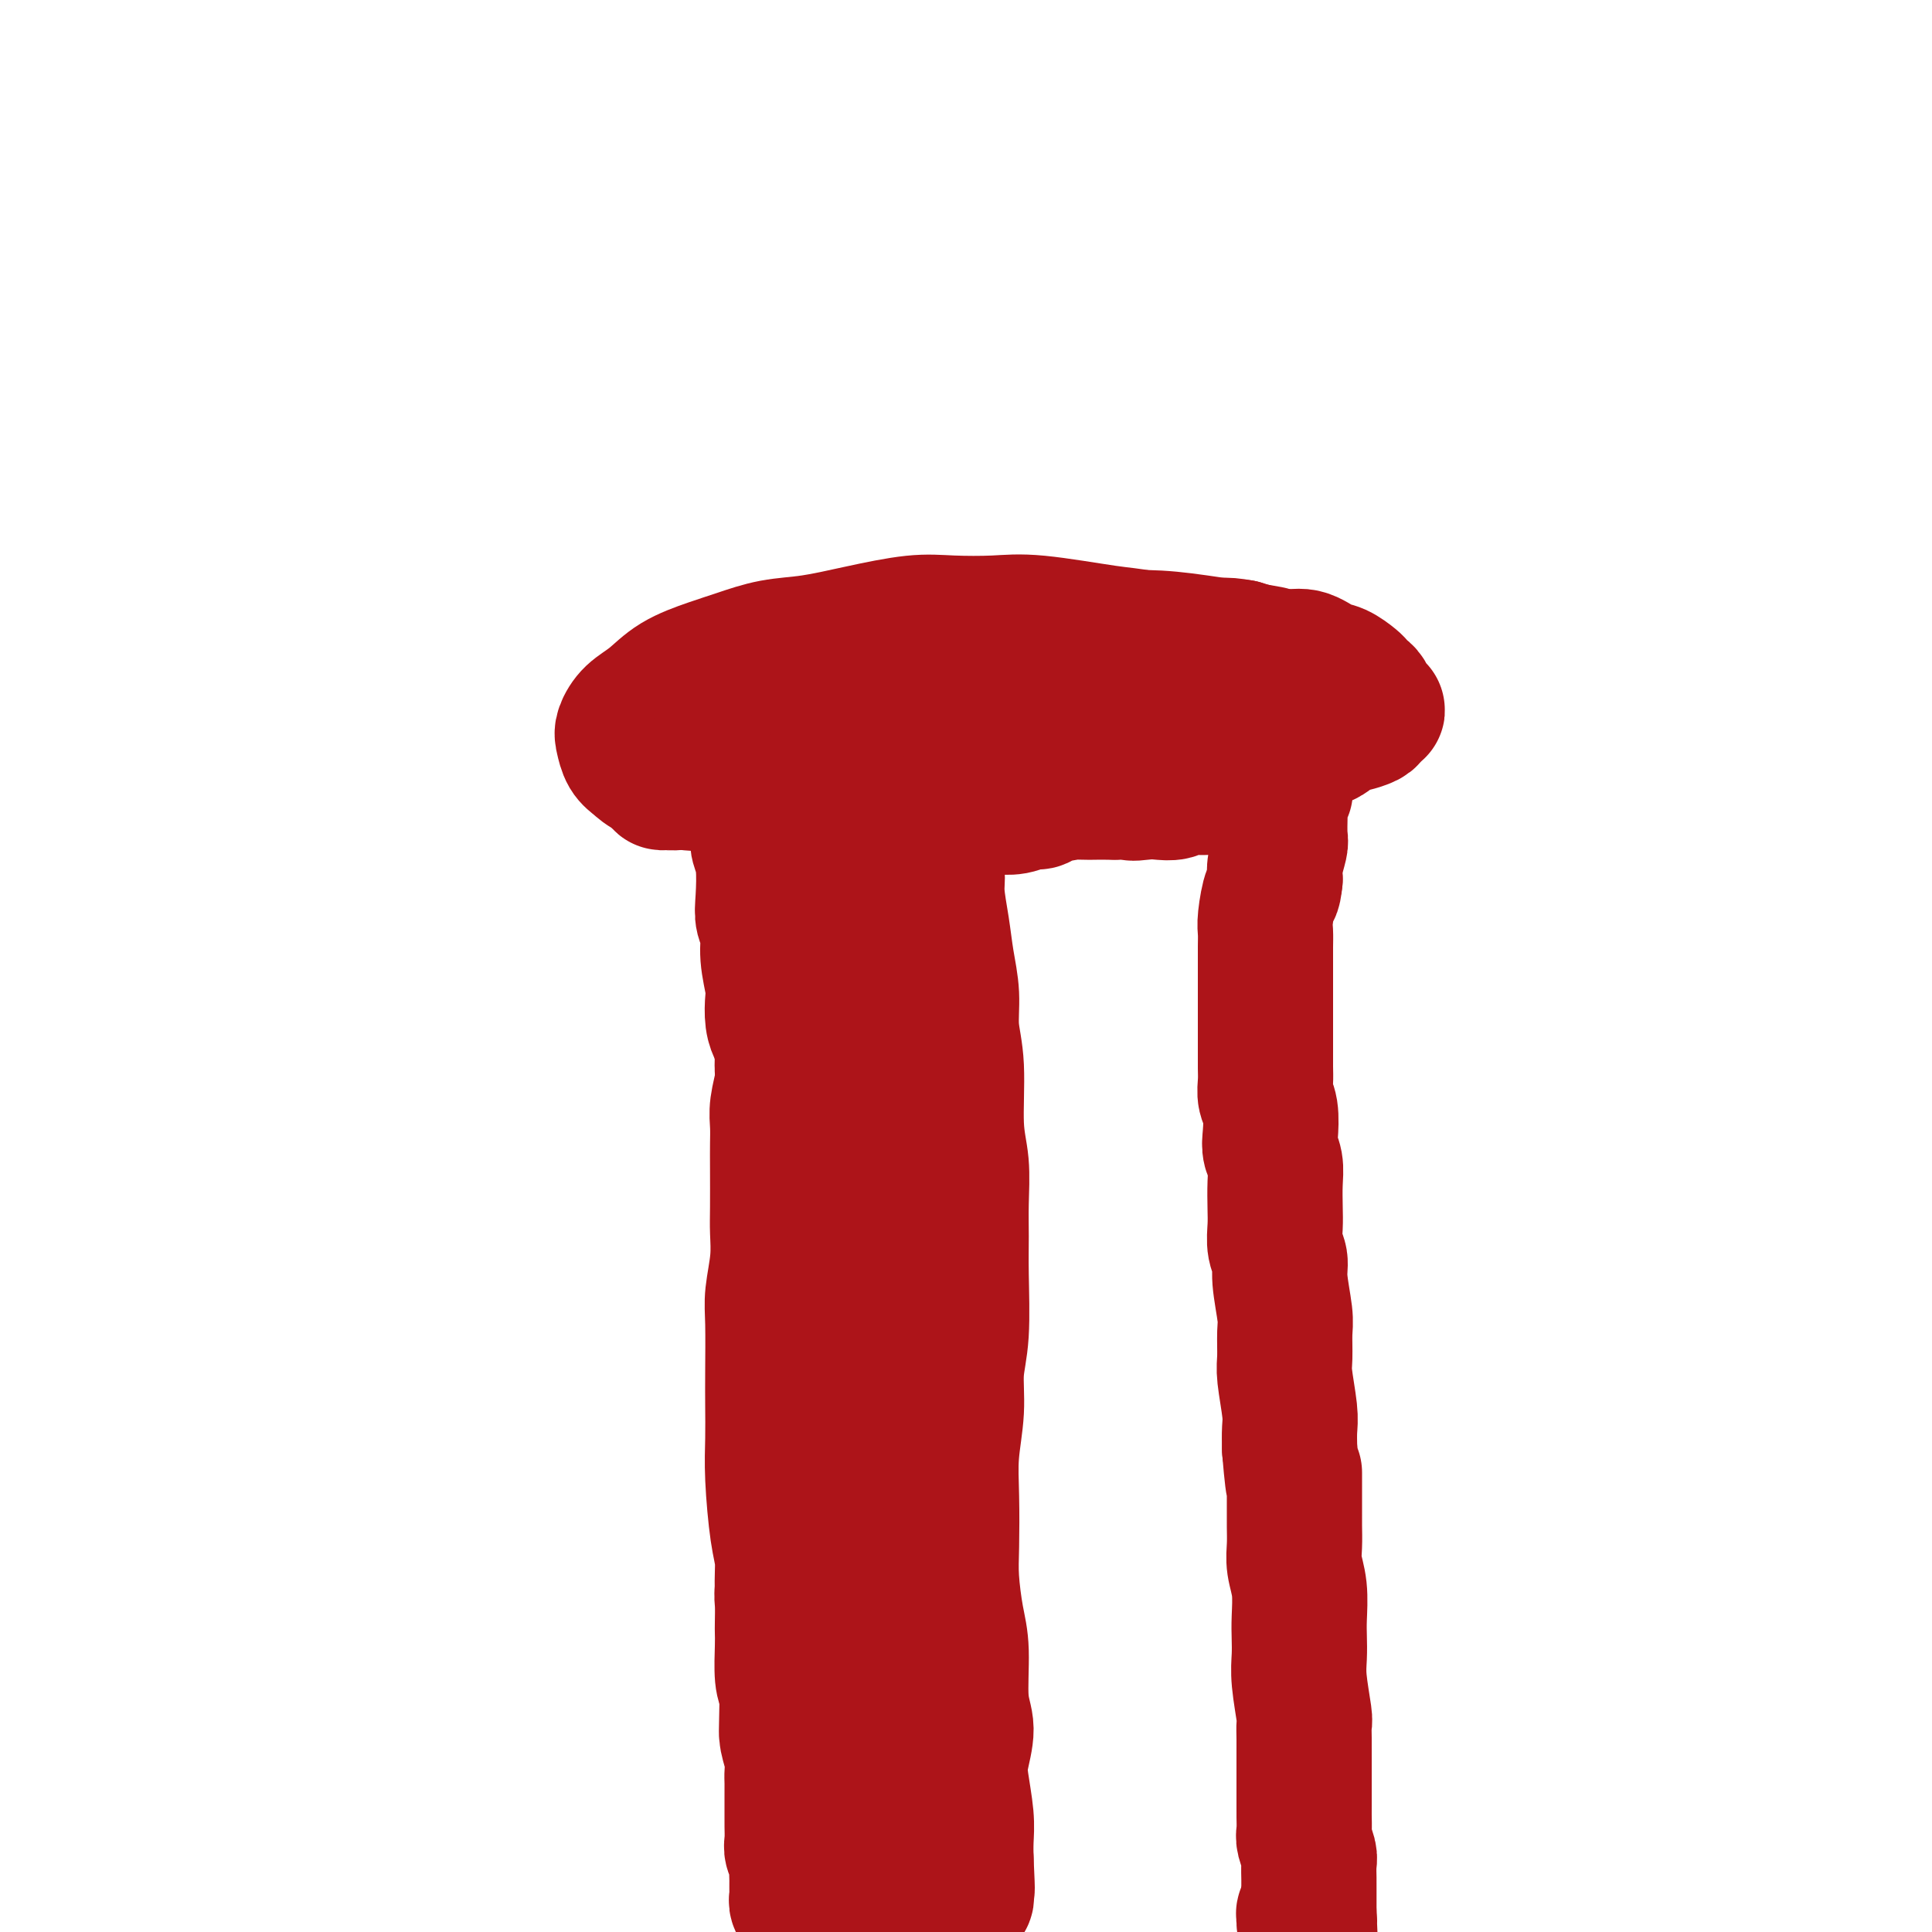 <svg viewBox='0 0 400 400' version='1.1' xmlns='http://www.w3.org/2000/svg' xmlns:xlink='http://www.w3.org/1999/xlink'><g fill='none' stroke='#AD1419' stroke-width='28' stroke-linecap='round' stroke-linejoin='round'><path d='M193,139c-0.173,-0.485 -0.346,-0.970 0,-1c0.346,-0.030 1.212,0.395 2,0c0.788,-0.395 1.497,-1.609 2,-2c0.503,-0.391 0.800,0.043 1,0c0.200,-0.043 0.304,-0.562 0,-1c-0.304,-0.438 -1.017,-0.794 -2,-1c-0.983,-0.206 -2.237,-0.262 -4,0c-1.763,0.262 -4.034,0.843 -6,1c-1.966,0.157 -3.626,-0.108 -5,0c-1.374,0.108 -2.463,0.589 -5,1c-2.537,0.411 -6.521,0.751 -9,1c-2.479,0.249 -3.451,0.409 -5,1c-1.549,0.591 -3.673,1.615 -5,2c-1.327,0.385 -1.855,0.130 -3,1c-1.145,0.870 -2.906,2.863 -4,4c-1.094,1.137 -1.522,1.418 -2,2c-0.478,0.582 -1.005,1.465 -1,2c0.005,0.535 0.541,0.721 1,1c0.459,0.279 0.840,0.649 2,1c1.160,0.351 3.098,0.682 5,1c1.902,0.318 3.766,0.624 5,1c1.234,0.376 1.837,0.821 5,1c3.163,0.179 8.887,0.090 12,0c3.113,-0.090 3.616,-0.182 6,0c2.384,0.182 6.649,0.638 10,1c3.351,0.362 5.788,0.629 8,1c2.212,0.371 4.198,0.845 8,1c3.802,0.155 9.421,-0.010 13,0c3.579,0.010 5.117,0.195 7,0c1.883,-0.195 4.109,-0.770 6,-1c1.891,-0.230 3.445,-0.115 5,0'/><path d='M240,156c5.636,-0.273 4.225,-0.454 5,-1c0.775,-0.546 3.736,-1.456 6,-2c2.264,-0.544 3.831,-0.723 5,-1c1.169,-0.277 1.939,-0.652 3,-1c1.061,-0.348 2.413,-0.671 3,-1c0.587,-0.329 0.408,-0.666 1,-1c0.592,-0.334 1.953,-0.667 3,-1c1.047,-0.333 1.780,-0.666 2,-1c0.220,-0.334 -0.072,-0.670 0,-1c0.072,-0.330 0.510,-0.653 0,-1c-0.510,-0.347 -1.966,-0.716 -3,-1c-1.034,-0.284 -1.644,-0.481 -3,-1c-1.356,-0.519 -3.456,-1.358 -5,-2c-1.544,-0.642 -2.530,-1.086 -6,-2c-3.470,-0.914 -9.424,-2.298 -14,-3c-4.576,-0.702 -7.773,-0.721 -11,-1c-3.227,-0.279 -6.484,-0.818 -10,-1c-3.516,-0.182 -7.290,-0.007 -10,0c-2.710,0.007 -4.356,-0.152 -8,0c-3.644,0.152 -9.287,0.617 -13,1c-3.713,0.383 -5.498,0.684 -8,1c-2.502,0.316 -5.722,0.648 -8,1c-2.278,0.352 -3.613,0.724 -5,1c-1.387,0.276 -2.827,0.455 -4,1c-1.173,0.545 -2.079,1.456 -3,2c-0.921,0.544 -1.857,0.720 -2,1c-0.143,0.280 0.509,0.663 1,1c0.491,0.337 0.822,0.626 2,1c1.178,0.374 3.202,0.831 6,1c2.798,0.169 6.371,0.048 10,0c3.629,-0.048 7.315,-0.024 11,0'/><path d='M185,145c5.378,0.214 8.324,0.748 12,1c3.676,0.252 8.083,0.223 14,0c5.917,-0.223 13.343,-0.641 18,-1c4.657,-0.359 6.546,-0.660 9,-1c2.454,-0.340 5.475,-0.720 8,-1c2.525,-0.280 4.554,-0.460 7,-1c2.446,-0.540 5.310,-1.439 7,-2c1.690,-0.561 2.205,-0.784 3,-1c0.795,-0.216 1.868,-0.426 2,-1c0.132,-0.574 -0.678,-1.513 -1,-2c-0.322,-0.487 -0.157,-0.524 -3,-1c-2.843,-0.476 -8.694,-1.392 -13,-2c-4.306,-0.608 -7.067,-0.907 -11,-1c-3.933,-0.093 -9.038,0.020 -13,0c-3.962,-0.020 -6.782,-0.172 -13,0c-6.218,0.172 -15.833,0.666 -22,1c-6.167,0.334 -8.887,0.506 -12,1c-3.113,0.494 -6.621,1.311 -10,2c-3.379,0.689 -6.629,1.249 -9,2c-2.371,0.751 -3.863,1.693 -6,3c-2.137,1.307 -4.919,2.979 -6,4c-1.081,1.021 -0.460,1.391 0,2c0.460,0.609 0.760,1.455 2,2c1.240,0.545 3.421,0.787 5,1c1.579,0.213 2.557,0.397 6,1c3.443,0.603 9.350,1.626 14,2c4.650,0.374 8.044,0.100 12,0c3.956,-0.100 8.473,-0.027 13,0c4.527,0.027 9.065,0.007 13,0c3.935,-0.007 7.267,-0.002 11,0c3.733,0.002 7.866,0.001 12,0'/><path d='M234,153c10.541,-0.190 6.392,-0.666 6,-1c-0.392,-0.334 2.971,-0.526 5,-1c2.029,-0.474 2.724,-1.228 4,-2c1.276,-0.772 3.134,-1.560 4,-2c0.866,-0.440 0.742,-0.530 1,-1c0.258,-0.470 0.900,-1.319 1,-2c0.100,-0.681 -0.342,-1.195 -1,-2c-0.658,-0.805 -1.532,-1.902 -3,-3c-1.468,-1.098 -3.532,-2.197 -5,-3c-1.468,-0.803 -2.342,-1.312 -4,-2c-1.658,-0.688 -4.101,-1.557 -6,-2c-1.899,-0.443 -3.255,-0.460 -7,-1c-3.745,-0.540 -9.880,-1.603 -14,-2c-4.120,-0.397 -6.224,-0.128 -9,0c-2.776,0.128 -6.225,0.113 -9,0c-2.775,-0.113 -4.877,-0.326 -8,0c-3.123,0.326 -7.266,1.189 -11,2c-3.734,0.811 -7.057,1.570 -10,2c-2.943,0.430 -5.504,0.531 -8,1c-2.496,0.469 -4.927,1.308 -7,2c-2.073,0.692 -3.789,1.239 -6,2c-2.211,0.761 -4.919,1.736 -7,3c-2.081,1.264 -3.536,2.818 -5,4c-1.464,1.182 -2.936,1.993 -4,3c-1.064,1.007 -1.719,2.209 -2,3c-0.281,0.791 -0.188,1.172 0,2c0.188,0.828 0.470,2.103 1,3c0.530,0.897 1.307,1.416 2,2c0.693,0.584 1.302,1.234 3,2c1.698,0.766 4.485,1.647 7,2c2.515,0.353 4.757,0.176 7,0'/><path d='M149,162c3.758,0.280 6.153,-0.020 9,0c2.847,0.020 6.144,0.359 11,0c4.856,-0.359 11.270,-1.417 16,-2c4.730,-0.583 7.777,-0.692 11,-1c3.223,-0.308 6.621,-0.815 10,-1c3.379,-0.185 6.740,-0.049 10,0c3.260,0.049 6.418,0.010 9,0c2.582,-0.010 4.586,0.008 8,0c3.414,-0.008 8.237,-0.042 11,0c2.763,0.042 3.467,0.161 5,0c1.533,-0.161 3.894,-0.602 6,-1c2.106,-0.398 3.957,-0.755 6,-1c2.043,-0.245 4.279,-0.380 6,-1c1.721,-0.620 2.927,-1.724 4,-2c1.073,-0.276 2.013,0.277 3,0c0.987,-0.277 2.019,-1.385 3,-2c0.981,-0.615 1.910,-0.739 3,-1c1.090,-0.261 2.342,-0.660 3,-1c0.658,-0.340 0.723,-0.620 1,-1c0.277,-0.380 0.765,-0.861 1,-1c0.235,-0.139 0.217,0.065 0,0c-0.217,-0.065 -0.634,-0.397 -1,-1c-0.366,-0.603 -0.682,-1.475 -1,-2c-0.318,-0.525 -0.640,-0.703 -1,-1c-0.360,-0.297 -0.760,-0.715 -1,-1c-0.240,-0.285 -0.322,-0.439 -1,-1c-0.678,-0.561 -1.952,-1.529 -3,-2c-1.048,-0.471 -1.868,-0.446 -3,-1c-1.132,-0.554 -2.574,-1.688 -4,-2c-1.426,-0.312 -2.836,0.196 -5,0c-2.164,-0.196 -5.082,-1.098 -8,-2'/><path d='M257,134c-4.120,-0.773 -4.421,-0.207 -6,0c-1.579,0.207 -4.436,0.054 -7,0c-2.564,-0.054 -4.834,-0.011 -7,0c-2.166,0.011 -4.227,-0.012 -7,0c-2.773,0.012 -6.257,0.060 -9,0c-2.743,-0.060 -4.743,-0.226 -7,0c-2.257,0.226 -4.770,0.844 -7,1c-2.230,0.156 -4.179,-0.152 -6,0c-1.821,0.152 -3.516,0.763 -6,1c-2.484,0.237 -5.757,0.101 -8,0c-2.243,-0.101 -3.456,-0.167 -5,0c-1.544,0.167 -3.418,0.568 -5,1c-1.582,0.432 -2.874,0.893 -5,1c-2.126,0.107 -5.088,-0.142 -7,0c-1.912,0.142 -2.774,0.676 -4,1c-1.226,0.324 -2.818,0.439 -4,1c-1.182,0.561 -1.956,1.568 -3,2c-1.044,0.432 -2.360,0.289 -4,1c-1.640,0.711 -3.606,2.277 -5,3c-1.394,0.723 -2.216,0.602 -3,1c-0.784,0.398 -1.530,1.315 -2,2c-0.470,0.685 -0.666,1.138 -1,2c-0.334,0.862 -0.807,2.132 -1,3c-0.193,0.868 -0.105,1.333 0,2c0.105,0.667 0.226,1.538 0,2c-0.226,0.462 -0.801,0.517 -1,1c-0.199,0.483 -0.023,1.395 0,2c0.023,0.605 -0.107,0.905 0,1c0.107,0.095 0.452,-0.013 1,0c0.548,0.013 1.299,0.147 2,0c0.701,-0.147 1.350,-0.573 2,-1'/><path d='M142,161c0.963,-0.016 0.871,-0.057 1,0c0.129,0.057 0.478,0.211 1,0c0.522,-0.211 1.218,-0.788 2,-1c0.782,-0.212 1.652,-0.061 2,0c0.348,0.061 0.174,0.030 0,0'/><path d='M157,167c-0.001,-0.610 -0.001,-1.220 0,-1c0.001,0.220 0.004,1.269 0,2c-0.004,0.731 -0.015,1.143 0,2c0.015,0.857 0.055,2.158 0,3c-0.055,0.842 -0.207,1.224 0,2c0.207,0.776 0.772,1.944 1,4c0.228,2.056 0.117,4.998 0,7c-0.117,2.002 -0.241,3.062 0,4c0.241,0.938 0.849,1.752 1,3c0.151,1.248 -0.153,2.928 0,5c0.153,2.072 0.763,4.534 1,6c0.237,1.466 0.101,1.936 0,3c-0.101,1.064 -0.168,2.721 0,4c0.168,1.279 0.571,2.181 1,3c0.429,0.819 0.886,1.554 1,3c0.114,1.446 -0.113,3.602 0,5c0.113,1.398 0.566,2.037 1,3c0.434,0.963 0.849,2.249 1,3c0.151,0.751 0.040,0.968 0,2c-0.040,1.032 -0.007,2.879 0,4c0.007,1.121 -0.012,1.515 0,2c0.012,0.485 0.056,1.060 0,2c-0.056,0.940 -0.211,2.246 0,3c0.211,0.754 0.789,0.955 1,2c0.211,1.045 0.057,2.935 0,4c-0.057,1.065 -0.016,1.304 0,2c0.016,0.696 0.008,1.848 0,3'/><path d='M165,252c1.236,13.459 0.328,4.608 0,2c-0.328,-2.608 -0.074,1.029 0,3c0.074,1.971 -0.033,2.278 0,3c0.033,0.722 0.205,1.859 0,3c-0.205,1.141 -0.787,2.286 -1,3c-0.213,0.714 -0.057,0.996 0,2c0.057,1.004 0.015,2.728 0,4c-0.015,1.272 -0.004,2.091 0,3c0.004,0.909 0.001,1.909 0,3c-0.001,1.091 -0.001,2.274 0,3c0.001,0.726 0.001,0.996 0,2c-0.001,1.004 -0.004,2.742 0,4c0.004,1.258 0.015,2.037 0,3c-0.015,0.963 -0.057,2.111 0,3c0.057,0.889 0.213,1.521 0,3c-0.213,1.479 -0.794,3.805 -1,5c-0.206,1.195 -0.037,1.257 0,2c0.037,0.743 -0.057,2.165 0,3c0.057,0.835 0.264,1.082 0,2c-0.264,0.918 -0.998,2.508 -1,4c-0.002,1.492 0.728,2.886 1,4c0.272,1.114 0.087,1.949 0,3c-0.087,1.051 -0.076,2.320 0,3c0.076,0.680 0.216,0.773 0,2c-0.216,1.227 -0.790,3.589 -1,5c-0.210,1.411 -0.057,1.873 0,3c0.057,1.127 0.018,2.921 0,4c-0.018,1.079 -0.015,1.444 0,2c0.015,0.556 0.043,1.304 0,3c-0.043,1.696 -0.155,4.342 0,6c0.155,1.658 0.578,2.329 1,3'/><path d='M163,350c-0.314,15.709 -0.098,5.981 0,3c0.098,-2.981 0.079,0.786 0,3c-0.079,2.214 -0.217,2.874 0,4c0.217,1.126 0.790,2.718 1,4c0.210,1.282 0.056,2.254 0,3c-0.056,0.746 -0.015,1.267 0,2c0.015,0.733 0.003,1.677 0,3c-0.003,1.323 0.003,3.026 0,4c-0.003,0.974 -0.015,1.219 0,2c0.015,0.781 0.057,2.097 0,3c-0.057,0.903 -0.211,1.394 0,2c0.211,0.606 0.789,1.327 1,2c0.211,0.673 0.057,1.298 0,2c-0.057,0.702 -0.015,1.480 0,2c0.015,0.520 0.003,0.783 0,1c-0.003,0.217 0.003,0.387 0,1c-0.003,0.613 -0.015,1.667 0,2c0.015,0.333 0.057,-0.055 0,0c-0.057,0.055 -0.211,0.552 0,1c0.211,0.448 0.789,0.846 1,1c0.211,0.154 0.057,0.063 0,0c-0.057,-0.063 -0.015,-0.099 0,0c0.015,0.099 0.004,0.333 0,0c-0.004,-0.333 -0.001,-1.231 0,-2c0.001,-0.769 0.000,-1.407 0,-2c-0.000,-0.593 -0.000,-1.141 0,-2c0.000,-0.859 0.000,-2.028 0,-3c-0.000,-0.972 -0.000,-1.745 0,-3c0.000,-1.255 0.000,-2.992 0,-4c-0.000,-1.008 -0.000,-1.288 0,-3c0.000,-1.712 0.000,-4.856 0,-8'/><path d='M166,368c0.142,-4.716 -0.003,-4.006 0,-5c0.003,-0.994 0.155,-3.692 0,-6c-0.155,-2.308 -0.615,-4.227 -1,-7c-0.385,-2.773 -0.694,-6.399 -1,-9c-0.306,-2.601 -0.607,-4.178 -1,-6c-0.393,-1.822 -0.876,-3.888 -1,-6c-0.124,-2.112 0.110,-4.268 0,-6c-0.110,-1.732 -0.566,-3.038 -1,-6c-0.434,-2.962 -0.848,-7.580 -1,-11c-0.152,-3.420 -0.042,-5.644 0,-8c0.042,-2.356 0.015,-4.845 0,-7c-0.015,-2.155 -0.018,-3.977 0,-7c0.018,-3.023 0.057,-7.249 0,-10c-0.057,-2.751 -0.212,-4.027 0,-6c0.212,-1.973 0.789,-4.642 1,-7c0.211,-2.358 0.057,-4.406 0,-6c-0.057,-1.594 -0.016,-2.735 0,-5c0.016,-2.265 0.008,-5.653 0,-8c-0.008,-2.347 -0.016,-3.653 0,-5c0.016,-1.347 0.057,-2.734 0,-4c-0.057,-1.266 -0.211,-2.410 0,-4c0.211,-1.590 0.788,-3.626 1,-5c0.212,-1.374 0.058,-2.086 0,-3c-0.058,-0.914 -0.020,-2.029 0,-3c0.020,-0.971 0.020,-1.796 0,-3c-0.020,-1.204 -0.062,-2.787 0,-4c0.062,-1.213 0.226,-2.057 0,-3c-0.226,-0.943 -0.844,-1.985 -1,-3c-0.156,-1.015 0.150,-2.004 0,-3c-0.150,-0.996 -0.757,-1.999 -1,-3c-0.243,-1.001 -0.121,-2.001 0,-3'/><path d='M160,196c0.016,-17.614 0.056,-6.649 0,-3c-0.056,3.649 -0.207,-0.019 0,-2c0.207,-1.981 0.772,-2.274 1,-3c0.228,-0.726 0.120,-1.886 0,-3c-0.120,-1.114 -0.250,-2.182 0,-3c0.250,-0.818 0.881,-1.386 1,-2c0.119,-0.614 -0.274,-1.275 0,-2c0.274,-0.725 1.213,-1.514 2,-2c0.787,-0.486 1.420,-0.670 2,-1c0.580,-0.330 1.107,-0.806 2,-1c0.893,-0.194 2.153,-0.107 3,0c0.847,0.107 1.280,0.235 2,0c0.720,-0.235 1.727,-0.831 3,-1c1.273,-0.169 2.813,0.091 4,0c1.187,-0.091 2.022,-0.531 3,-1c0.978,-0.469 2.099,-0.966 3,-1c0.901,-0.034 1.581,0.393 3,0c1.419,-0.393 3.575,-1.608 5,-2c1.425,-0.392 2.117,0.040 3,0c0.883,-0.040 1.955,-0.551 3,-1c1.045,-0.449 2.062,-0.838 3,-1c0.938,-0.162 1.795,-0.099 3,0c1.205,0.099 2.757,0.233 4,0c1.243,-0.233 2.177,-0.833 3,-1c0.823,-0.167 1.537,0.099 2,0c0.463,-0.099 0.676,-0.562 2,-1c1.324,-0.438 3.758,-0.849 5,-1c1.242,-0.151 1.292,-0.040 2,0c0.708,0.040 2.075,0.011 3,0c0.925,-0.011 1.407,-0.003 2,0c0.593,0.003 1.296,0.002 2,0'/><path d='M231,164c10.568,-1.548 5.488,-0.419 4,0c-1.488,0.419 0.616,0.126 2,0c1.384,-0.126 2.048,-0.086 3,0c0.952,0.086 2.191,0.219 3,0c0.809,-0.219 1.188,-0.791 2,-1c0.812,-0.209 2.056,-0.055 3,0c0.944,0.055 1.587,0.011 2,0c0.413,-0.011 0.597,0.011 1,0c0.403,-0.011 1.025,-0.056 2,0c0.975,0.056 2.303,0.211 3,0c0.697,-0.211 0.764,-0.789 1,-1c0.236,-0.211 0.641,-0.057 1,0c0.359,0.057 0.674,0.015 1,0c0.326,-0.015 0.664,-0.005 1,0c0.336,0.005 0.668,0.005 1,0c0.332,-0.005 0.662,-0.015 1,0c0.338,0.015 0.683,0.056 1,0c0.317,-0.056 0.607,-0.207 1,0c0.393,0.207 0.890,0.774 1,1c0.110,0.226 -0.166,0.111 0,0c0.166,-0.111 0.773,-0.219 1,0c0.227,0.219 0.075,0.765 0,1c-0.075,0.235 -0.073,0.158 0,0c0.073,-0.158 0.215,-0.396 0,0c-0.215,0.396 -0.789,1.427 -1,2c-0.211,0.573 -0.060,0.688 0,1c0.060,0.312 0.030,0.821 0,2c-0.030,1.179 -0.060,3.027 0,4c0.060,0.973 0.208,1.070 0,2c-0.208,0.930 -0.774,2.694 -1,4c-0.226,1.306 -0.113,2.153 0,3'/><path d='M264,182c-0.321,3.354 -0.622,2.239 -1,3c-0.378,0.761 -0.833,3.399 -1,5c-0.167,1.601 -0.045,2.164 0,3c0.045,0.836 0.012,1.943 0,3c-0.012,1.057 -0.003,2.063 0,3c0.003,0.937 0.001,1.805 0,3c-0.001,1.195 -0.000,2.718 0,4c0.000,1.282 -0.000,2.324 0,3c0.000,0.676 0.000,0.985 0,2c-0.000,1.015 -0.001,2.737 0,4c0.001,1.263 0.004,2.069 0,3c-0.004,0.931 -0.015,1.989 0,3c0.015,1.011 0.056,1.975 0,3c-0.056,1.025 -0.207,2.111 0,3c0.207,0.889 0.774,1.580 1,3c0.226,1.420 0.113,3.569 0,5c-0.113,1.431 -0.226,2.143 0,3c0.226,0.857 0.792,1.860 1,3c0.208,1.140 0.060,2.416 0,4c-0.060,1.584 -0.031,3.477 0,5c0.031,1.523 0.065,2.677 0,4c-0.065,1.323 -0.228,2.817 0,4c0.228,1.183 0.846,2.057 1,3c0.154,0.943 -0.156,1.957 0,4c0.156,2.043 0.778,5.117 1,7c0.222,1.883 0.046,2.576 0,4c-0.046,1.424 0.040,3.581 0,5c-0.040,1.419 -0.207,2.102 0,4c0.207,1.898 0.786,5.011 1,7c0.214,1.989 0.061,2.854 0,4c-0.061,1.146 -0.031,2.573 0,4'/><path d='M267,300c1.000,12.129 0.999,5.951 1,5c0.001,-0.951 0.004,3.324 0,6c-0.004,2.676 -0.015,3.752 0,5c0.015,1.248 0.057,2.668 0,4c-0.057,1.332 -0.211,2.575 0,4c0.211,1.425 0.788,3.031 1,5c0.212,1.969 0.061,4.300 0,6c-0.061,1.700 -0.030,2.769 0,4c0.030,1.231 0.061,2.625 0,4c-0.061,1.375 -0.212,2.730 0,5c0.212,2.270 0.789,5.454 1,7c0.211,1.546 0.057,1.452 0,2c-0.057,0.548 -0.015,1.736 0,3c0.015,1.264 0.004,2.602 0,4c-0.004,1.398 -0.001,2.854 0,4c0.001,1.146 -0.001,1.983 0,3c0.001,1.017 0.004,2.216 0,3c-0.004,0.784 -0.015,1.153 0,2c0.015,0.847 0.057,2.171 0,3c-0.057,0.829 -0.211,1.164 0,2c0.211,0.836 0.789,2.175 1,3c0.211,0.825 0.057,1.138 0,2c-0.057,0.862 -0.015,2.273 0,3c0.015,0.727 0.004,0.768 0,1c-0.004,0.232 -0.001,0.654 0,1c0.001,0.346 0.000,0.618 0,1c-0.000,0.382 -0.000,0.876 0,1c0.000,0.124 0.000,-0.121 0,0c-0.000,0.121 -0.000,0.610 0,1c0.000,0.390 0.000,0.683 0,1c-0.000,0.317 -0.000,0.659 0,1'/><path d='M271,396c0.623,14.796 0.181,3.786 0,0c-0.181,-3.786 -0.101,-0.349 0,1c0.101,1.349 0.223,0.609 0,0c-0.223,-0.609 -0.792,-1.087 -1,-1c-0.208,0.087 -0.056,0.737 0,1c0.056,0.263 0.015,0.137 0,0c-0.015,-0.137 -0.004,-0.284 0,0c0.004,0.284 0.001,1.000 0,1c-0.001,0.000 -0.000,-0.714 0,-1c0.000,-0.286 0.000,-0.143 0,0'/><path d='M171,181c0.342,-0.015 0.684,-0.029 1,0c0.316,0.029 0.605,0.103 1,1c0.395,0.897 0.894,2.618 1,4c0.106,1.382 -0.183,2.425 0,4c0.183,1.575 0.837,3.683 1,6c0.163,2.317 -0.167,4.843 0,7c0.167,2.157 0.830,3.944 1,6c0.170,2.056 -0.152,4.381 0,8c0.152,3.619 0.776,8.533 1,12c0.224,3.467 0.046,5.486 0,8c-0.046,2.514 0.041,5.523 0,8c-0.041,2.477 -0.211,4.422 0,8c0.211,3.578 0.803,8.788 1,12c0.197,3.212 0.000,4.425 0,7c-0.000,2.575 0.197,6.513 0,9c-0.197,2.487 -0.788,3.522 -1,7c-0.212,3.478 -0.044,9.400 0,13c0.044,3.600 -0.037,4.878 0,7c0.037,2.122 0.192,5.089 0,8c-0.192,2.911 -0.731,5.767 -1,8c-0.269,2.233 -0.269,3.844 0,7c0.269,3.156 0.808,7.856 1,11c0.192,3.144 0.037,4.732 0,7c-0.037,2.268 0.043,5.215 0,7c-0.043,1.785 -0.208,2.409 0,5c0.208,2.591 0.788,7.148 1,10c0.212,2.852 0.057,3.999 0,6c-0.057,2.001 -0.016,4.858 0,7c0.016,2.142 0.008,3.571 0,5'/><path d='M178,389c0.321,25.736 0.622,10.077 1,6c0.378,-4.077 0.833,3.429 1,7c0.167,3.571 0.045,3.205 0,4c-0.045,0.795 -0.012,2.749 0,4c0.012,1.251 0.003,1.799 0,2c-0.003,0.201 -0.001,0.054 0,0c0.001,-0.054 0.000,-0.015 0,0c-0.000,0.015 -0.000,0.008 0,0'/><path d='M193,180c0.032,0.010 0.064,0.020 0,0c-0.064,-0.020 -0.225,-0.069 0,0c0.225,0.069 0.835,0.256 1,1c0.165,0.744 -0.114,2.045 0,4c0.114,1.955 0.623,4.564 1,7c0.377,2.436 0.622,4.698 1,7c0.378,2.302 0.890,4.643 1,7c0.110,2.357 -0.181,4.729 0,7c0.181,2.271 0.833,4.440 1,8c0.167,3.560 -0.152,8.511 0,12c0.152,3.489 0.774,5.516 1,8c0.226,2.484 0.057,5.424 0,8c-0.057,2.576 -0.000,4.786 0,7c0.000,2.214 -0.056,4.431 0,8c0.056,3.569 0.225,8.491 0,12c-0.225,3.509 -0.845,5.606 -1,8c-0.155,2.394 0.154,5.084 0,8c-0.154,2.916 -0.771,6.057 -1,9c-0.229,2.943 -0.071,5.688 0,9c0.071,3.312 0.056,7.190 0,10c-0.056,2.810 -0.154,4.553 0,7c0.154,2.447 0.560,5.599 1,8c0.440,2.401 0.916,4.050 1,7c0.084,2.950 -0.222,7.201 0,10c0.222,2.799 0.974,4.145 1,6c0.026,1.855 -0.673,4.218 -1,6c-0.327,1.782 -0.284,2.983 0,5c0.284,2.017 0.807,4.851 1,7c0.193,2.149 0.055,3.614 0,5c-0.055,1.386 -0.028,2.693 0,4'/><path d='M200,385c0.468,9.787 0.140,5.253 0,4c-0.140,-1.253 -0.090,0.775 0,2c0.090,1.225 0.220,1.649 0,2c-0.220,0.351 -0.791,0.630 -1,1c-0.209,0.370 -0.056,0.830 0,1c0.056,0.170 0.016,0.048 0,0c-0.016,-0.048 -0.008,-0.024 0,0'/></g>
</svg>